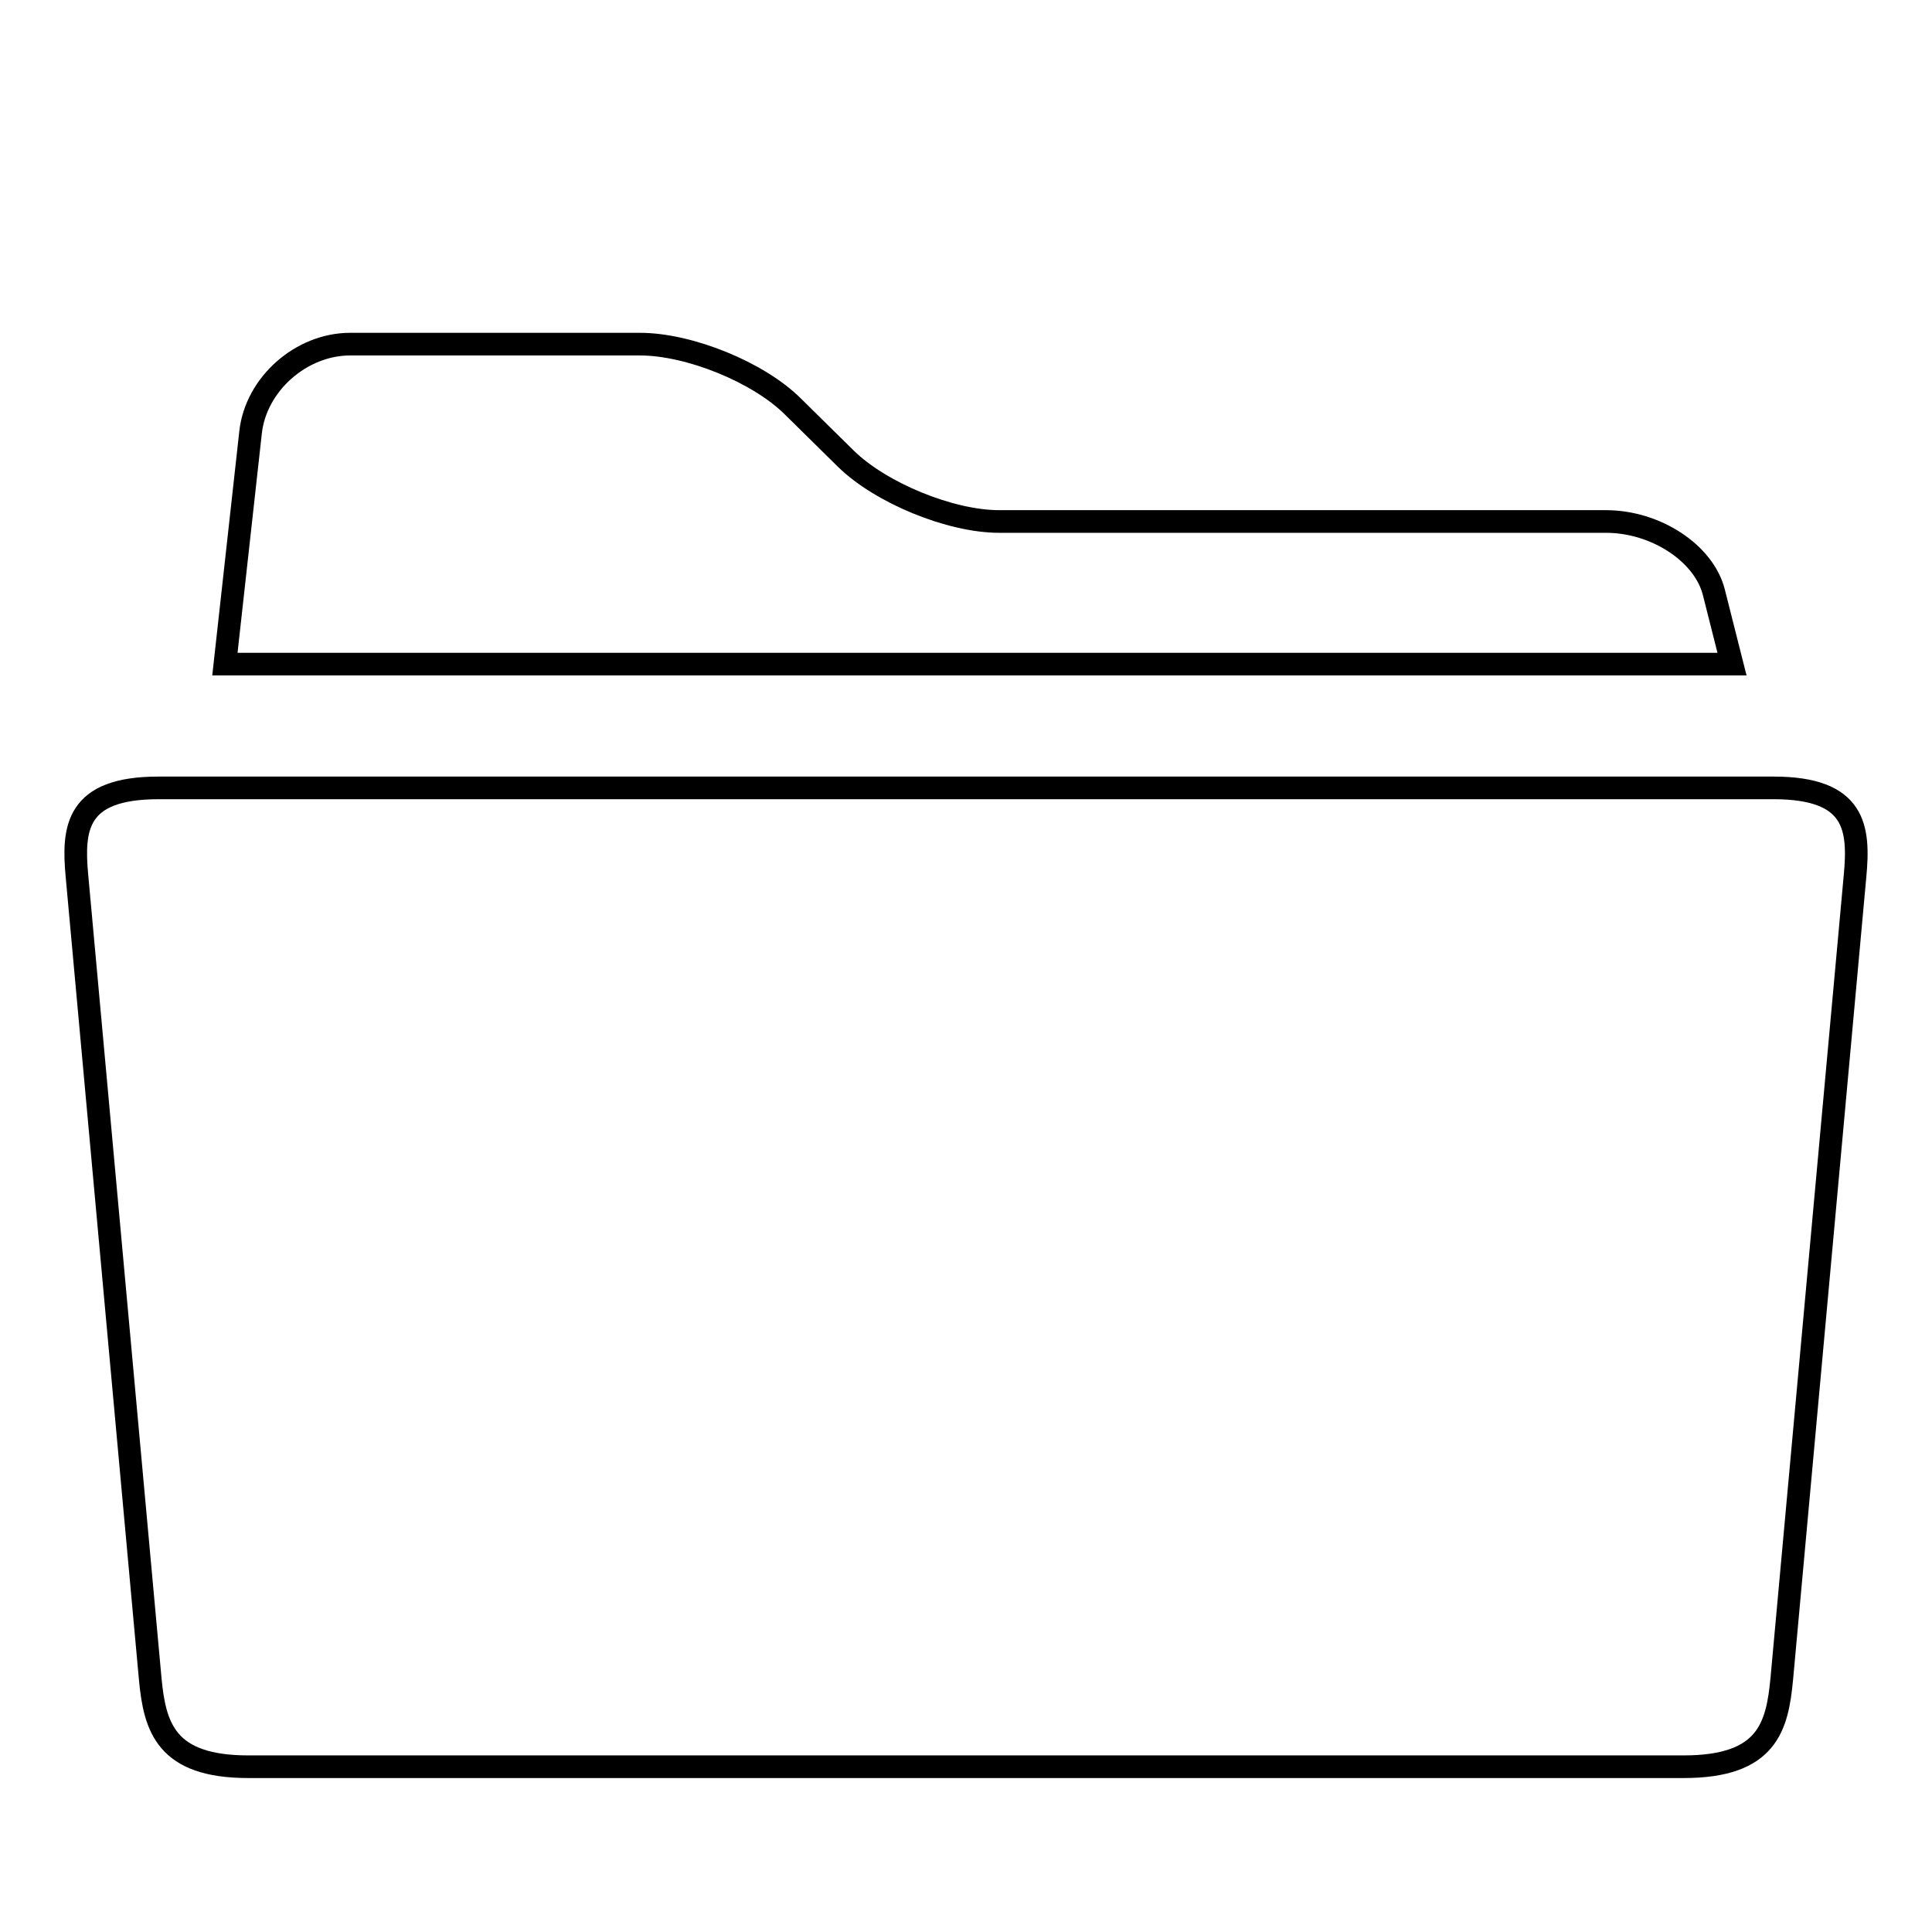<?xml version="1.0" encoding="utf-8"?>
<!-- Svg Vector Icons : http://www.onlinewebfonts.com/icon -->
<!DOCTYPE svg PUBLIC "-//W3C//DTD SVG 1.1//EN" "http://www.w3.org/Graphics/SVG/1.1/DTD/svg11.dtd">
<svg version="1.1" xmlns="http://www.w3.org/2000/svg" xmlns:xlink="http://www.w3.org/1999/xlink" x="0px" y="0px" viewBox="0 0 256 256" enable-background="new 0 0 256 256" xml:space="preserve">
<g><g><path stroke-width="3" fill-opacity="0" stroke="#000000"  d="M10,21.8L10,21.8L10,21.8z"/><path stroke-width="3" fill-opacity="0" stroke="#000000"  d="M235,104.4H21c-10.9,0-11.4,5.3-10.8,11.7l9.7,106.3c0.6,6.5,2.1,11.7,13,11.7h190.2c11.1,0,12.4-5.3,13-11.7l9.7-106.3C246.4,109.7,245.9,104.4,235,104.4L235,104.4z M227.1,78.5c-1.3-5.2-7.7-9.4-14.3-9.4h-80.4c-6.5,0-15.7-3.8-20.3-8.3l-7-6.9c-4.6-4.6-13.8-8.3-20.3-8.3H46.4c-6.5,0-12.5,5.3-13.2,11.7l-3.4,30.7h199.7L227.1,78.5L227.1,78.5z"/></g></g>
</svg>